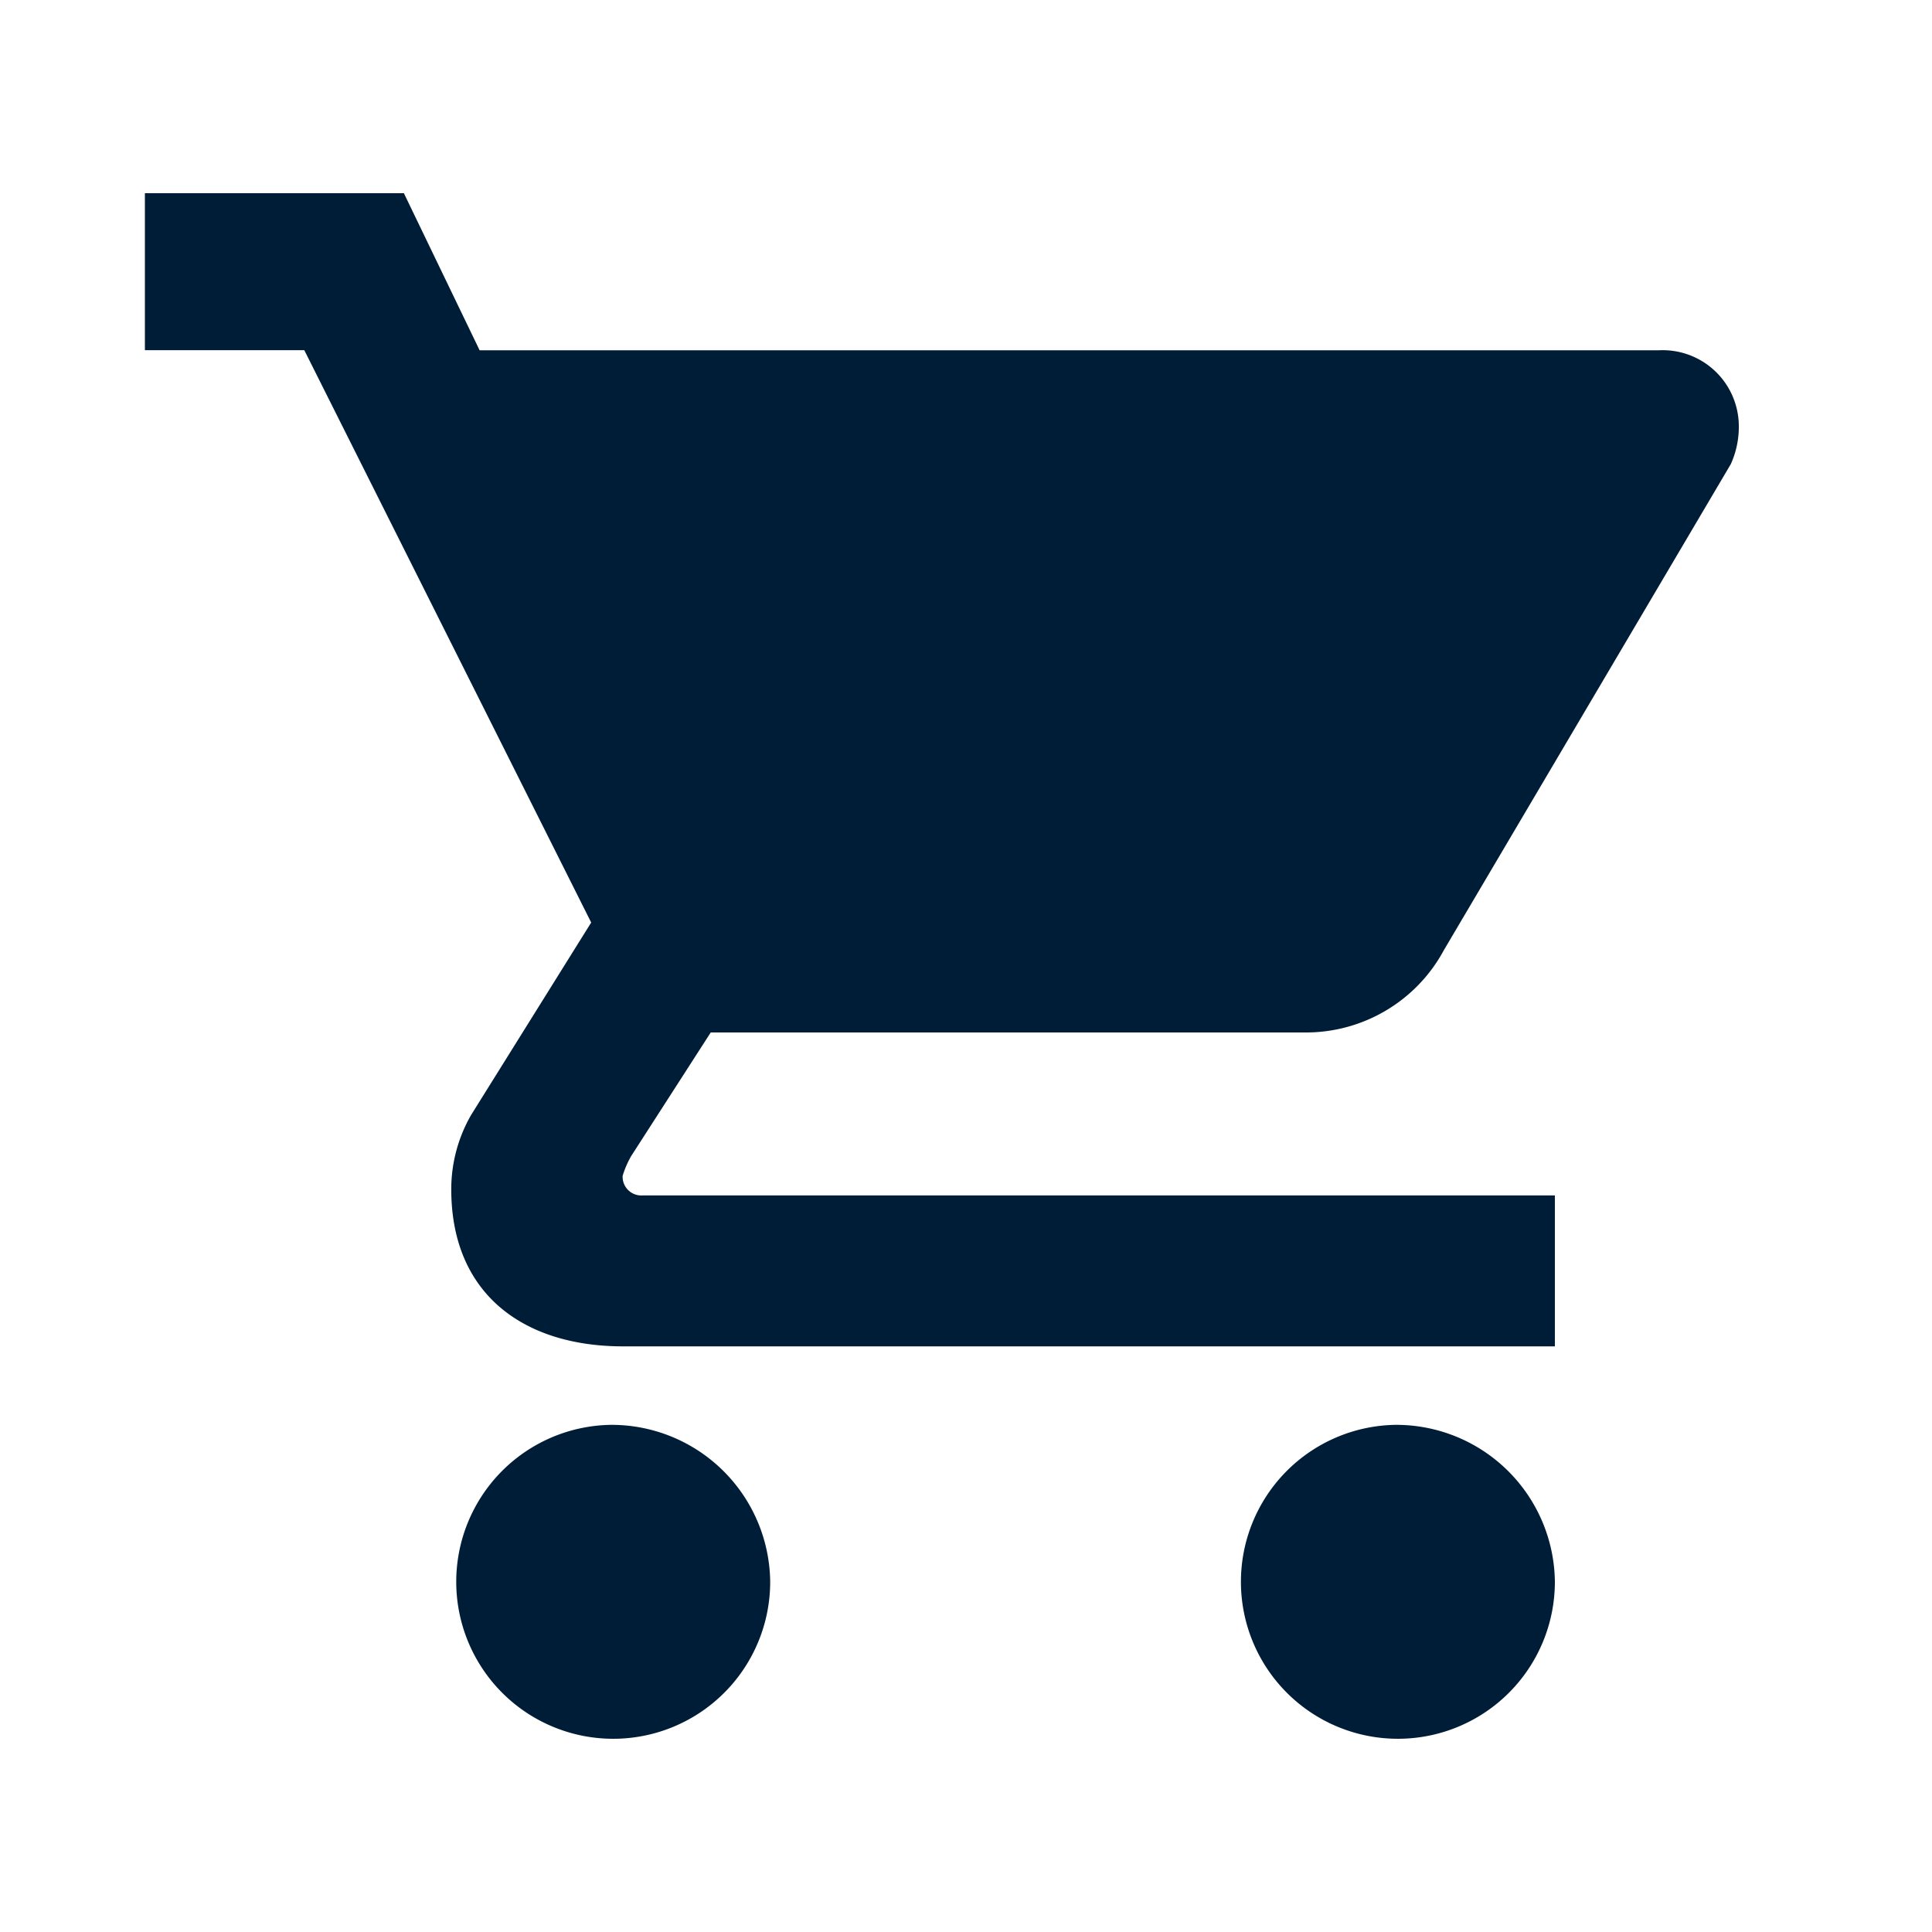 <svg xmlns="http://www.w3.org/2000/svg" width="40" height="40" viewBox="0 0 40 40">
  <g id="icon-cart" transform="translate(-1573 -132)">
    <rect id="Rectangle_33" data-name="Rectangle 33" width="40" height="40" transform="translate(1573 132)" fill="none"/>
    <g id="Cart" transform="translate(1576 136)">
      <path id="Cart_Icon" data-name="Cart Icon" d="M12.084,28.1a3.25,3.25,0,1,0,3.3,3.25A3.285,3.285,0,0,0,12.084,28.1ZM2.438,2.6V5.85h3.3l5.94,11.85L9.194,21.681a3.078,3.078,0,0,0-.413,1.544c0,2.176,1.509,3.25,3.556,3.25H31.63V23.35H12.742a.387.387,0,0,1-.413-.406,2.01,2.01,0,0,1,.175-.406l1.649-2.562H26.445a3.244,3.244,0,0,0,2.888-1.706l5.94-10.062a1.875,1.875,0,0,0,.165-.812,1.576,1.576,0,0,0-1.65-1.544H9.368L7.8,2.6ZM28.33,28.1a3.25,3.25,0,1,0,3.3,3.25A3.285,3.285,0,0,0,28.33,28.1Z" transform="translate(-2.438 -2.6)" fill="#001d38"/>
    </g>
  </g>
</svg>
